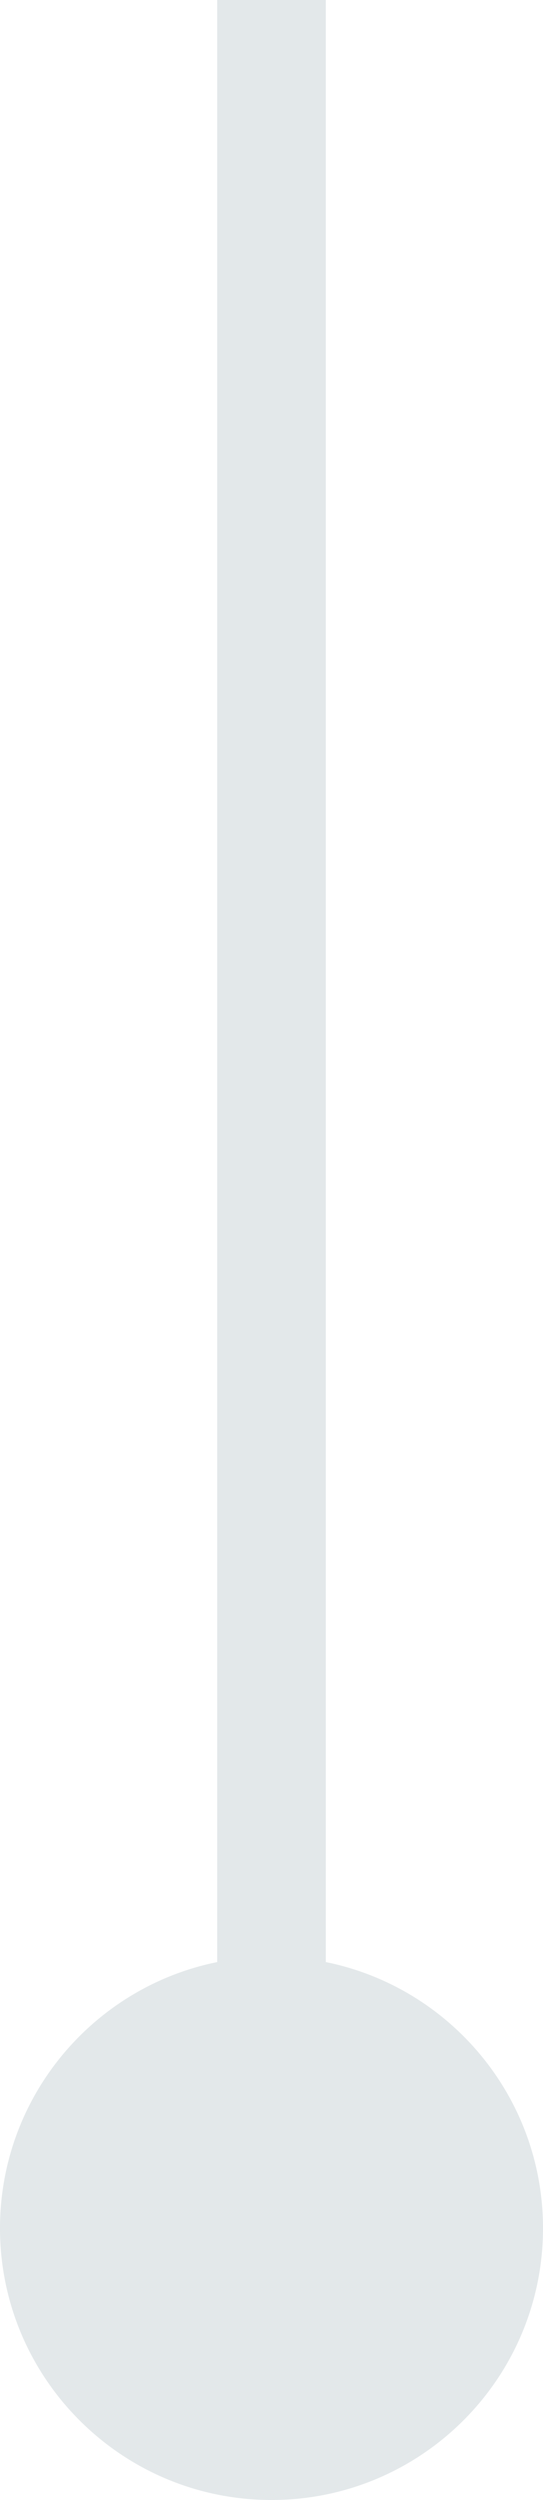 <?xml version="1.0" encoding="utf-8"?>
<!-- Generator: Adobe Illustrator 16.0.0, SVG Export Plug-In . SVG Version: 6.00 Build 0)  -->
<!DOCTYPE svg PUBLIC "-//W3C//DTD SVG 1.1//EN" "http://www.w3.org/Graphics/SVG/1.1/DTD/svg11.dtd">
<svg version="1.1" id="Layer_1" xmlns="http://www.w3.org/2000/svg" xmlns:xlink="http://www.w3.org/1999/xlink" x="0px" y="0px"
	 width="5px" height="23px" viewBox="0 0 5 23" enable-background="new 0 0 5 23" xml:space="preserve">
<path fill-rule="evenodd" clip-rule="evenodd" fill="#E3E8EA" d="M3,18.051V0H2v18.051c-1.141,0.231-2,1.24-2,2.449
	C0,21.88,1.12,23,2.5,23S5,21.88,5,20.5C5,19.291,4.141,18.282,3,18.051z"/>
</svg>
